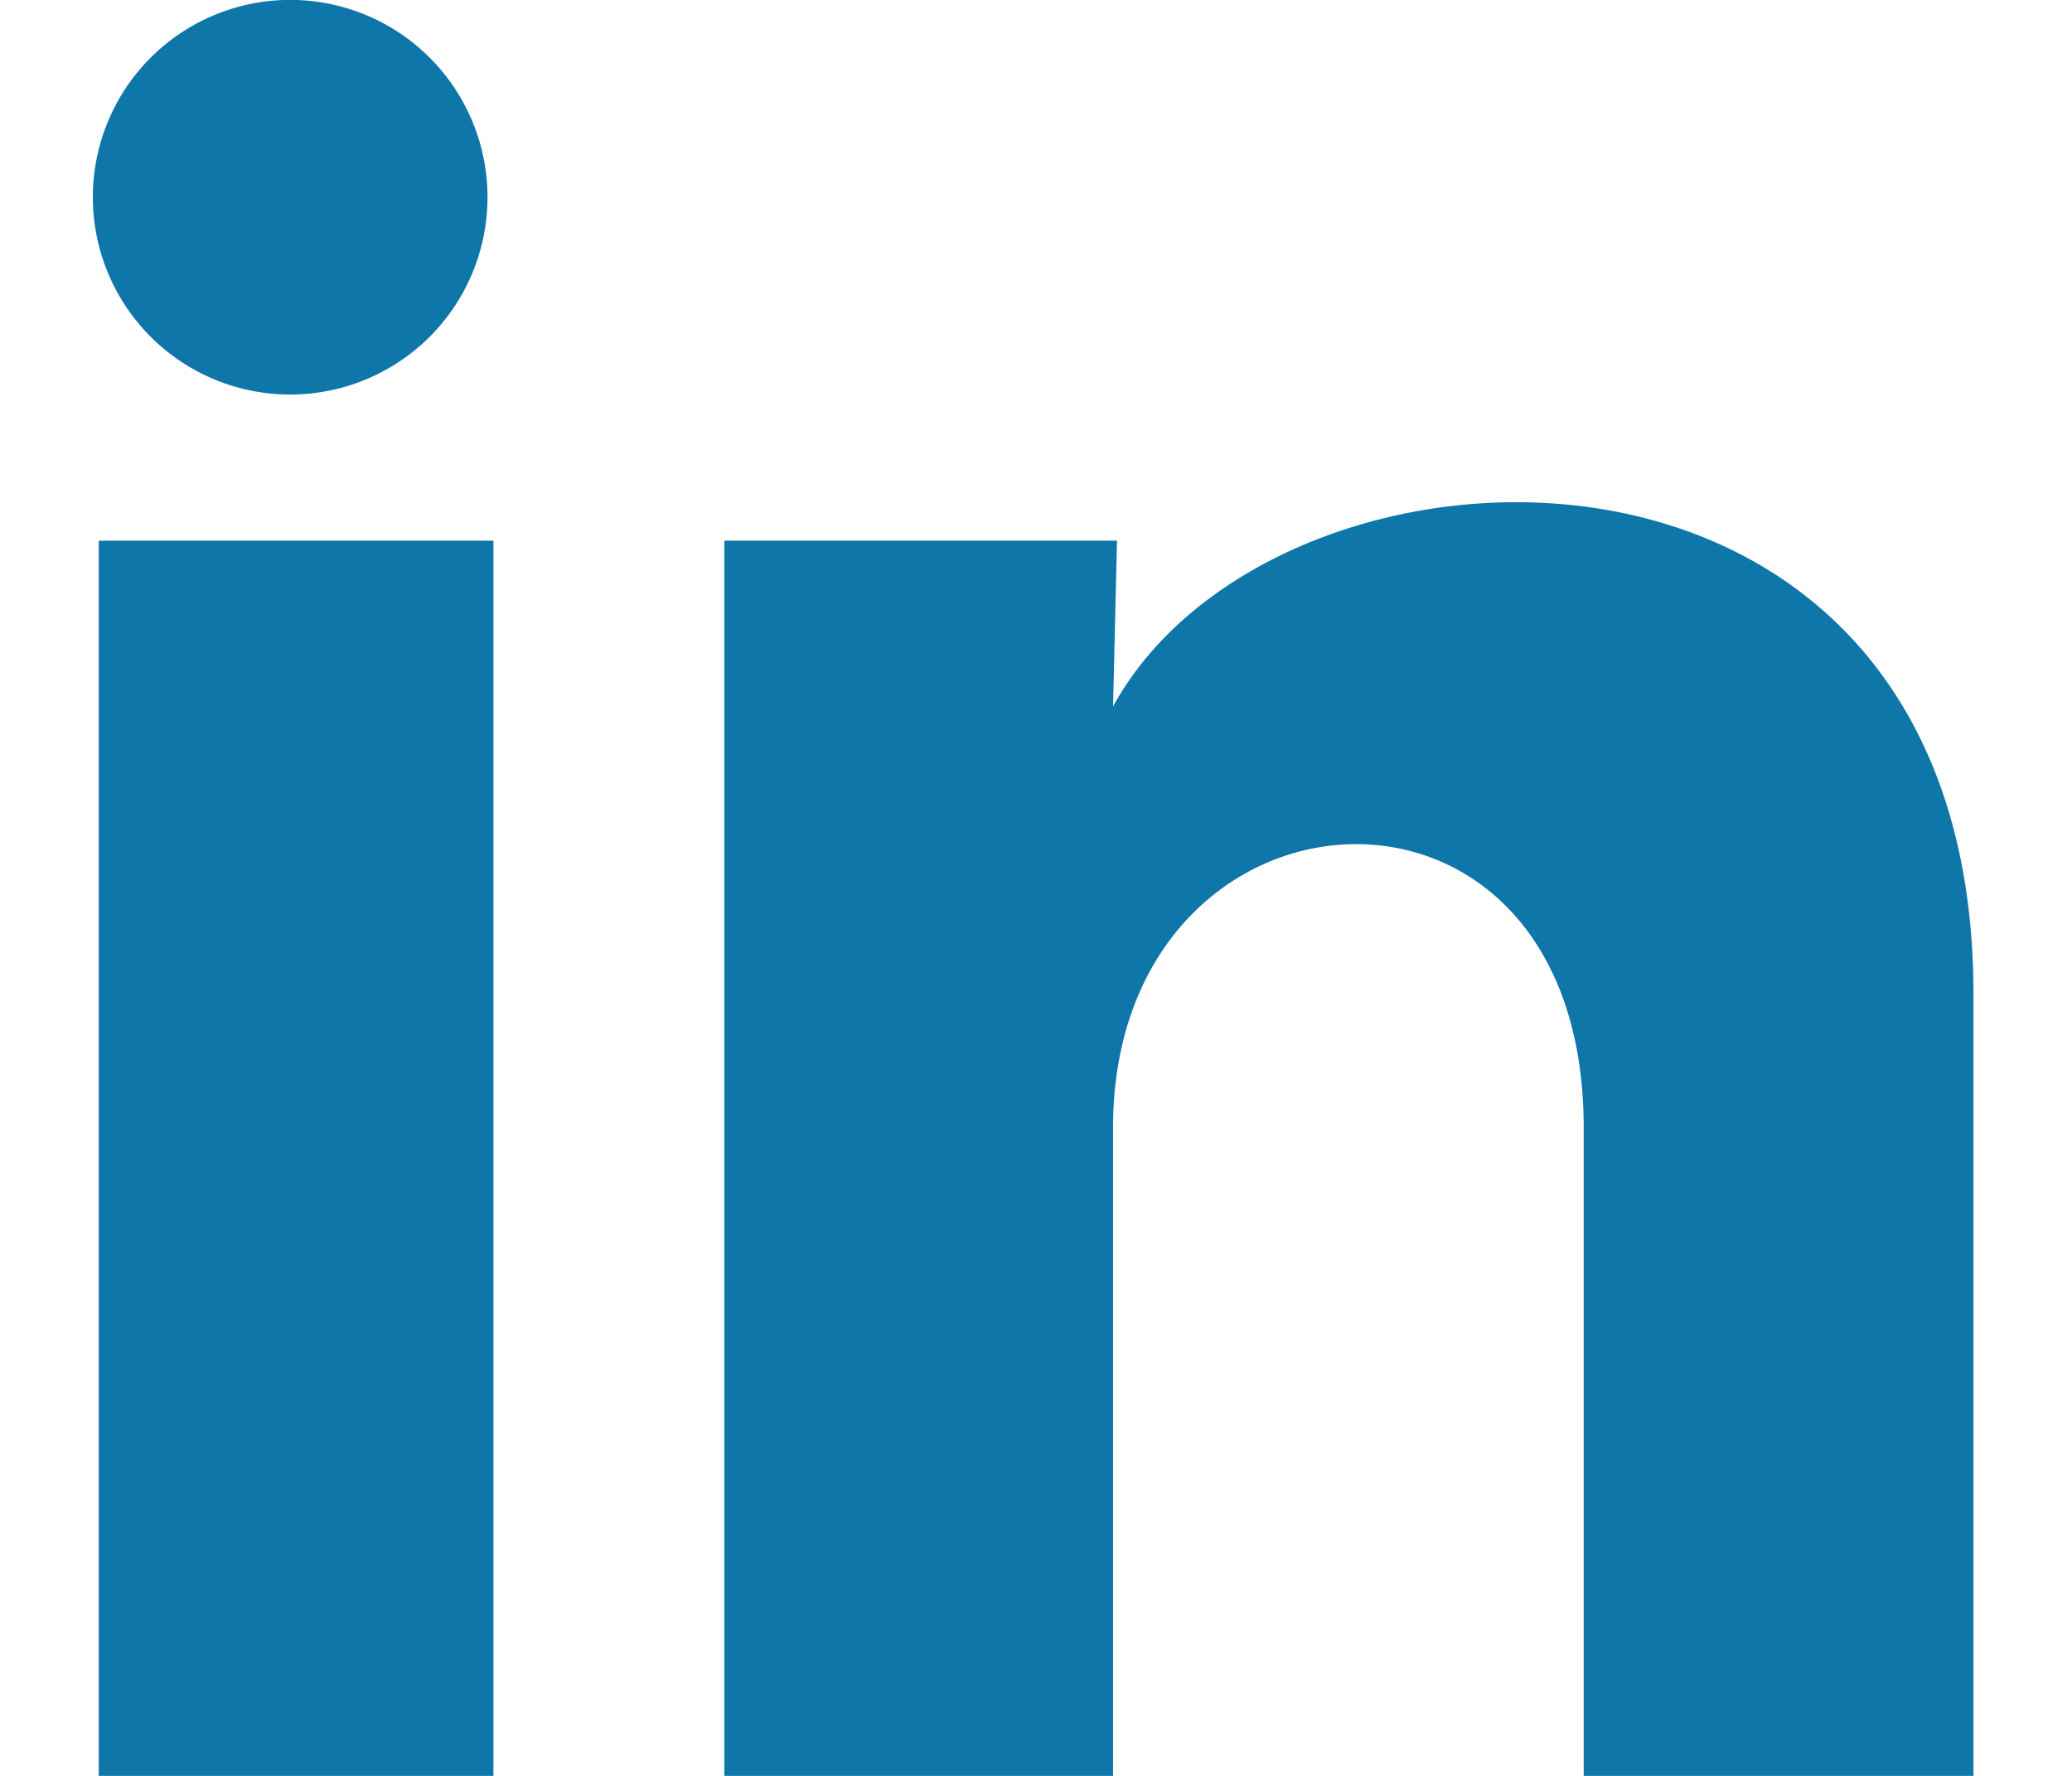 <svg width="21" height="18" viewBox="0 0 21 18" fill="none" xmlns="http://www.w3.org/2000/svg"><path d="M4.941 2a2 2 0 1 1-4-.002 2 2 0 0 1 4 .002zm.06 3.48h-4V18h4V5.48zm6.32 0h-3.98V18h3.94v-6.57c0-3.66 4.77-4 4.77 0V18h3.95v-7.93c0-6.17-7.06-5.94-8.72-2.91l.04-1.68z" fill="#0E76A8"/></svg>